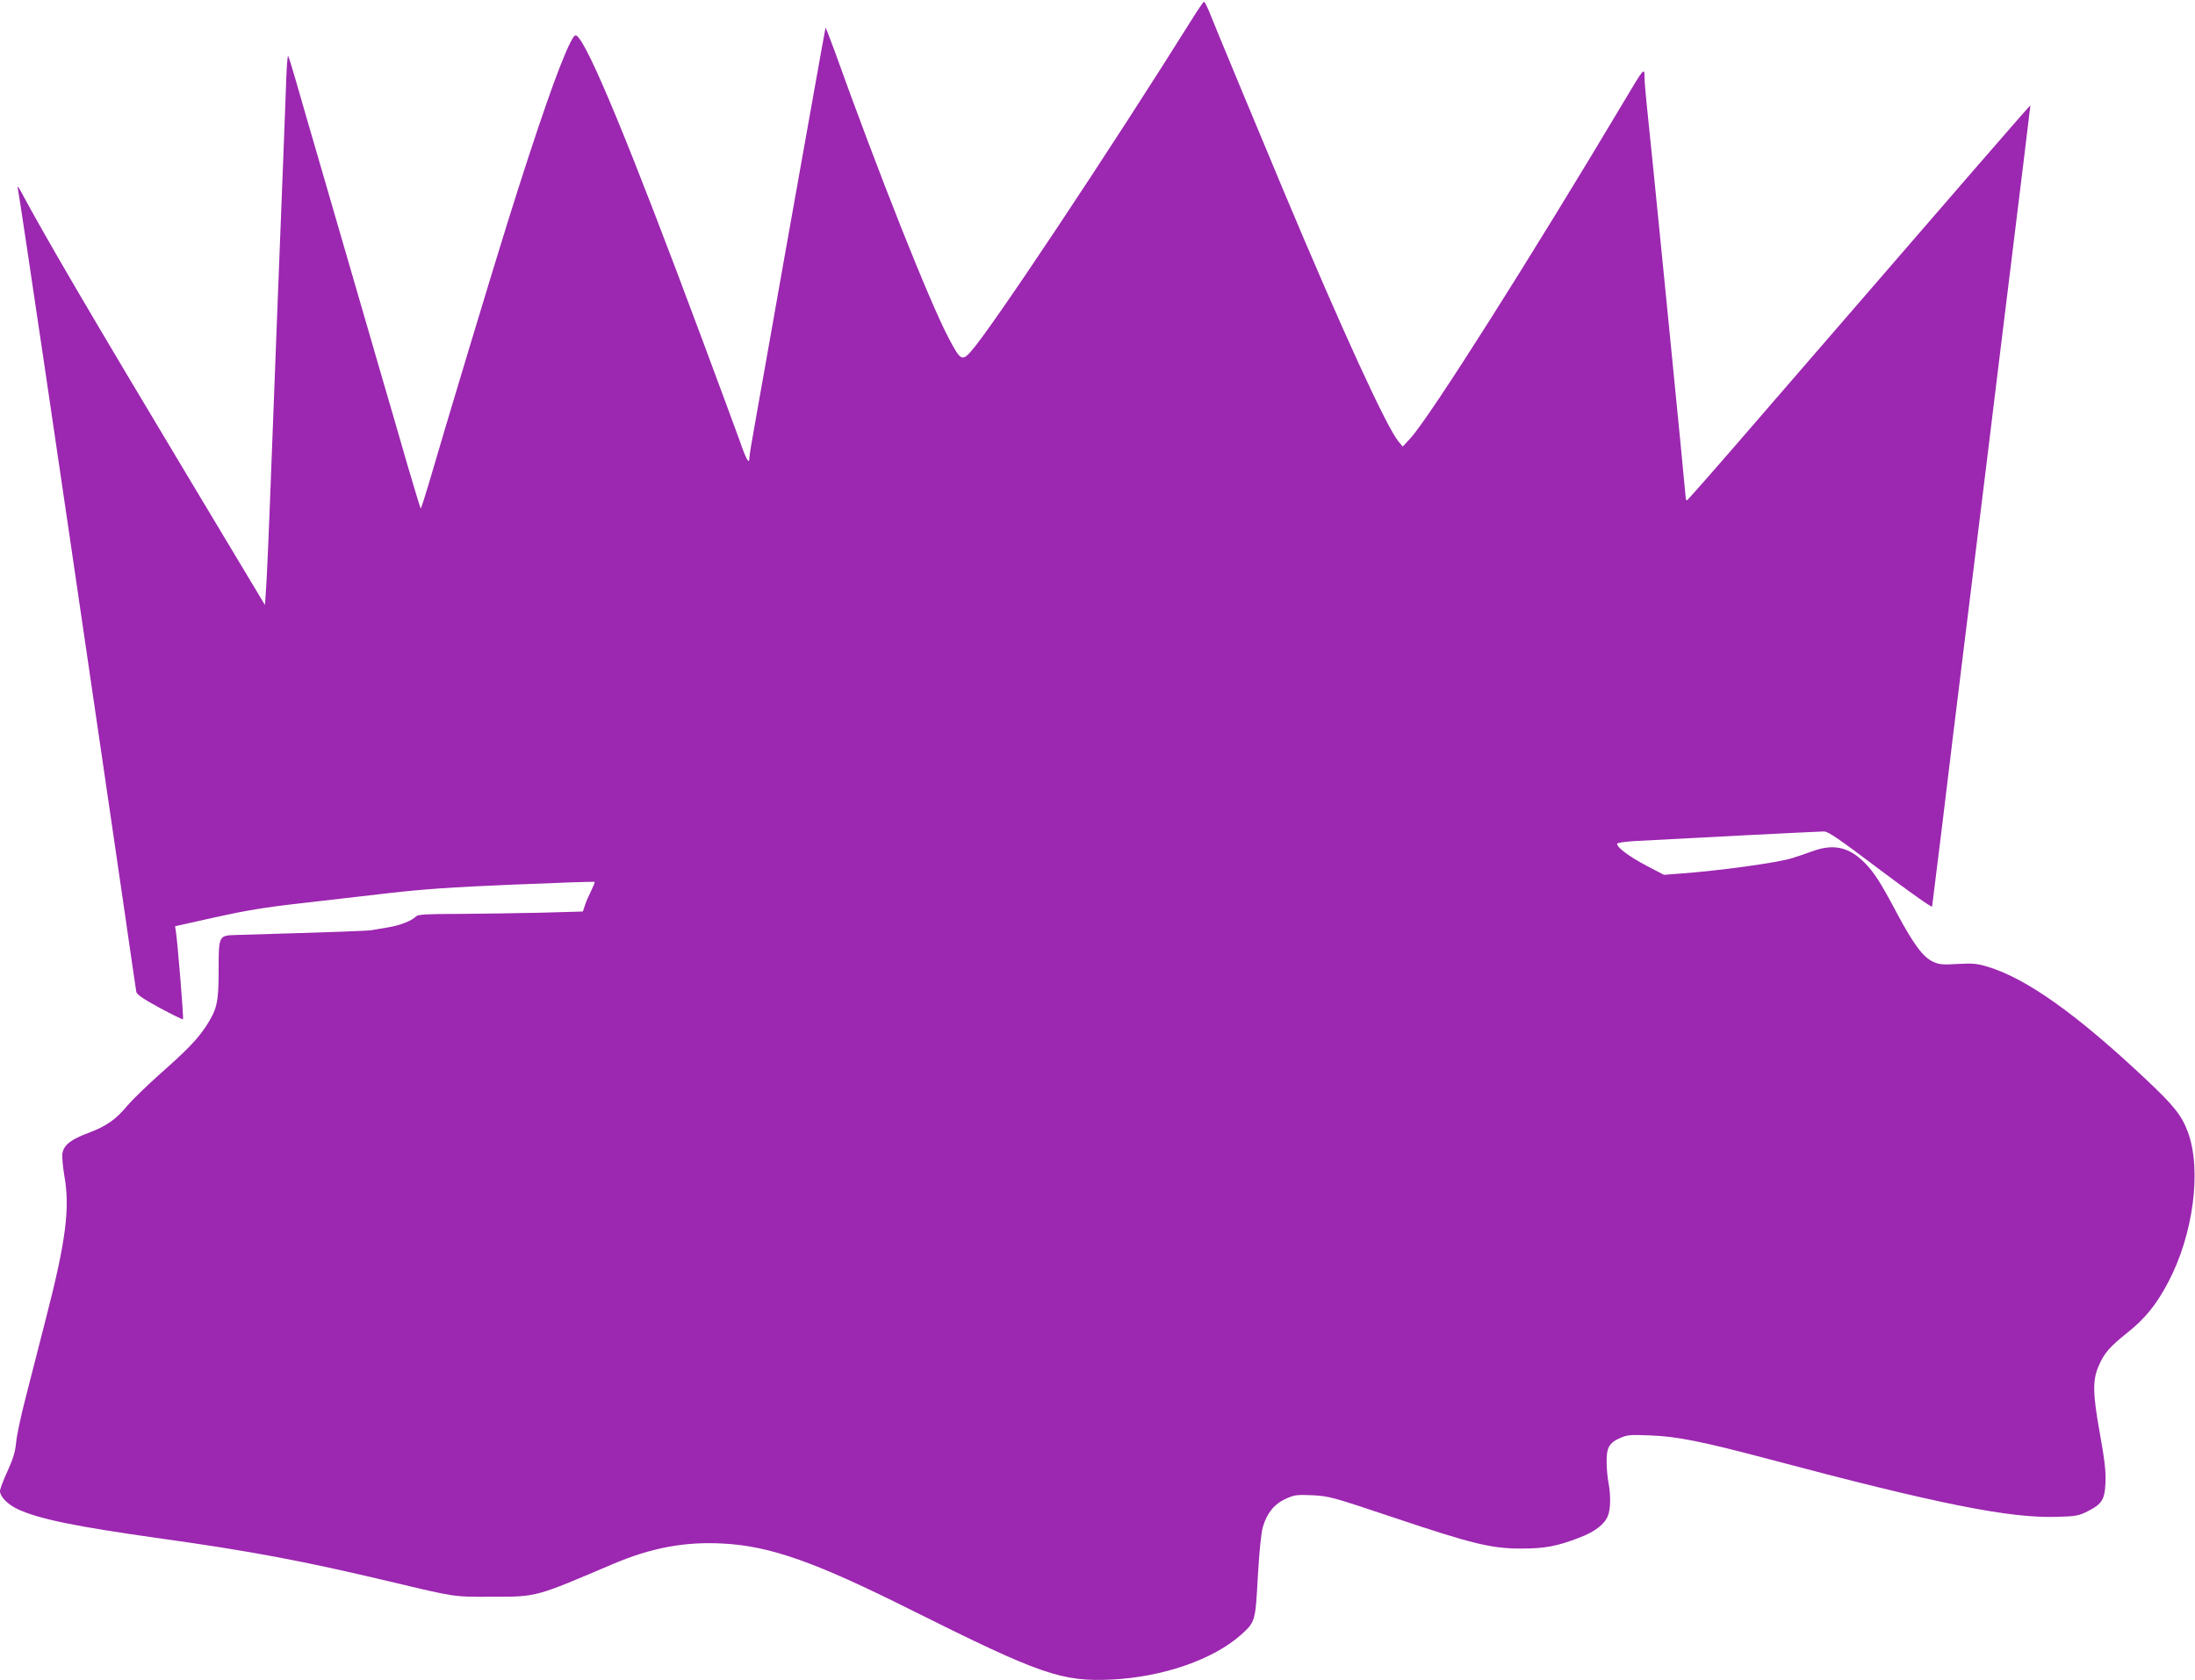 <?xml version="1.0" standalone="no"?>
<!DOCTYPE svg PUBLIC "-//W3C//DTD SVG 20010904//EN"
 "http://www.w3.org/TR/2001/REC-SVG-20010904/DTD/svg10.dtd">
<svg version="1.0" xmlns="http://www.w3.org/2000/svg"
 width="1280pt" height="980pt" viewBox="0 0 1280 980"
 preserveAspectRatio="xMidYMid meet">
<g transform="translate(0,980) scale(0.1,-0.1)"
fill="#9c27b0" stroke="none">
<path d="M6960 9702 c-481 -769 -1180 -1821 -1298 -1952 -52 -58 -61 -53 -129
76 -112 211 -411 965 -668 1682 -27 73 -49 131 -51 130 -1 -2 -36 -196 -78
-433 -42 -236 -94 -529 -116 -650 -22 -121 -71 -400 -110 -620 -39 -220 -86
-486 -105 -592 -19 -105 -35 -201 -35 -212 0 -45 -17 -16 -58 102 -24 67 -123
334 -219 592 -420 1128 -660 1708 -728 1765 -11 9 -18 3 -39 -38 -64 -126
-186 -475 -366 -1049 -78 -248 -377 -1239 -460 -1526 -24 -81 -45 -145 -47
-143 -2 2 -37 118 -78 257 -40 140 -110 380 -155 534 -92 318 -242 832 -366
1260 -47 160 -103 355 -126 435 -23 80 -44 149 -48 153 -4 4 -10 -85 -13 -198
-4 -112 -12 -314 -17 -447 -13 -320 -44 -1130 -70 -1808 -11 -300 -24 -591
-28 -647 l-7 -102 -442 737 c-574 957 -839 1410 -982 1677 -16 29 -21 33 -17
15 14 -69 240 -1602 492 -3325 52 -357 108 -742 125 -855 16 -113 39 -268 50
-345 11 -77 22 -150 24 -161 4 -16 42 -42 136 -93 73 -39 134 -69 136 -67 5 5
-32 460 -42 517 l-4 26 232 52 c176 39 295 59 492 81 143 16 377 43 520 60
200 23 368 35 729 50 258 11 471 18 473 16 3 -2 -7 -26 -20 -53 -13 -26 -30
-64 -36 -84 l-12 -36 -247 -7 c-136 -3 -352 -6 -479 -7 -179 0 -236 -3 -246
-14 -26 -26 -93 -53 -162 -64 -38 -7 -83 -14 -100 -17 -25 -4 -180 -10 -792
-28 -97 -3 -98 -4 -98 -204 0 -190 -9 -229 -74 -329 -51 -77 -109 -137 -273
-282 -75 -67 -158 -148 -185 -180 -68 -82 -121 -119 -226 -159 -103 -38 -144
-70 -153 -119 -3 -18 2 -77 11 -130 34 -189 10 -380 -107 -833 -39 -151 -92
-360 -119 -465 -27 -104 -52 -221 -55 -260 -5 -53 -17 -93 -50 -166 -24 -52
-44 -105 -44 -116 0 -33 45 -79 103 -106 125 -58 334 -101 839 -172 522 -73
824 -130 1326 -249 394 -94 375 -91 602 -90 262 0 249 -3 700 189 227 97 425
134 650 121 273 -15 534 -107 1095 -388 755 -377 877 -419 1170 -405 297 15
592 117 754 263 81 73 82 78 96 339 9 150 19 250 29 287 24 82 67 135 133 165
51 23 64 25 157 21 97 -5 115 -10 476 -131 456 -153 567 -180 740 -180 138 0
209 13 341 64 89 34 145 77 165 126 16 38 18 119 4 193 -6 29 -11 84 -11 122
-1 83 14 112 79 140 40 18 60 20 176 15 156 -6 301 -35 686 -137 992 -264
1410 -347 1685 -338 110 3 127 6 180 33 83 42 99 68 103 168 3 63 -5 131 -33
287 -42 232 -43 311 -6 394 32 74 63 109 165 191 104 82 171 165 240 296 147
279 196 656 114 877 -35 94 -81 153 -242 304 -405 382 -698 590 -925 659 -64
19 -88 21 -175 16 -86 -5 -107 -4 -143 13 -57 25 -113 100 -208 277 -100 189
-137 246 -194 303 -91 90 -179 109 -301 65 -41 -15 -94 -33 -117 -40 -82 -27
-433 -75 -659 -91 l-91 -7 -103 54 c-99 52 -170 105 -170 127 0 6 42 12 103
16 249 14 1075 56 1103 56 26 0 89 -44 330 -226 168 -126 300 -220 301 -212 1
7 27 218 58 468 30 250 86 712 125 1025 39 314 102 829 141 1145 38 316 88
717 109 890 80 648 140 1140 140 1145 0 5 -345 -393 -1609 -1855 -211 -245
-388 -446 -393 -448 -4 -2 -8 5 -8 16 0 21 -212 2161 -230 2319 -5 50 -10 111
-10 134 0 57 -5 51 -110 -126 -542 -910 -1140 -1855 -1254 -1980 l-46 -50 -25
30 c-69 83 -328 647 -667 1455 -120 287 -409 980 -437 1053 -13 31 -26 57 -30
57 -3 0 -31 -40 -61 -88z"/>
</g>
</svg>
